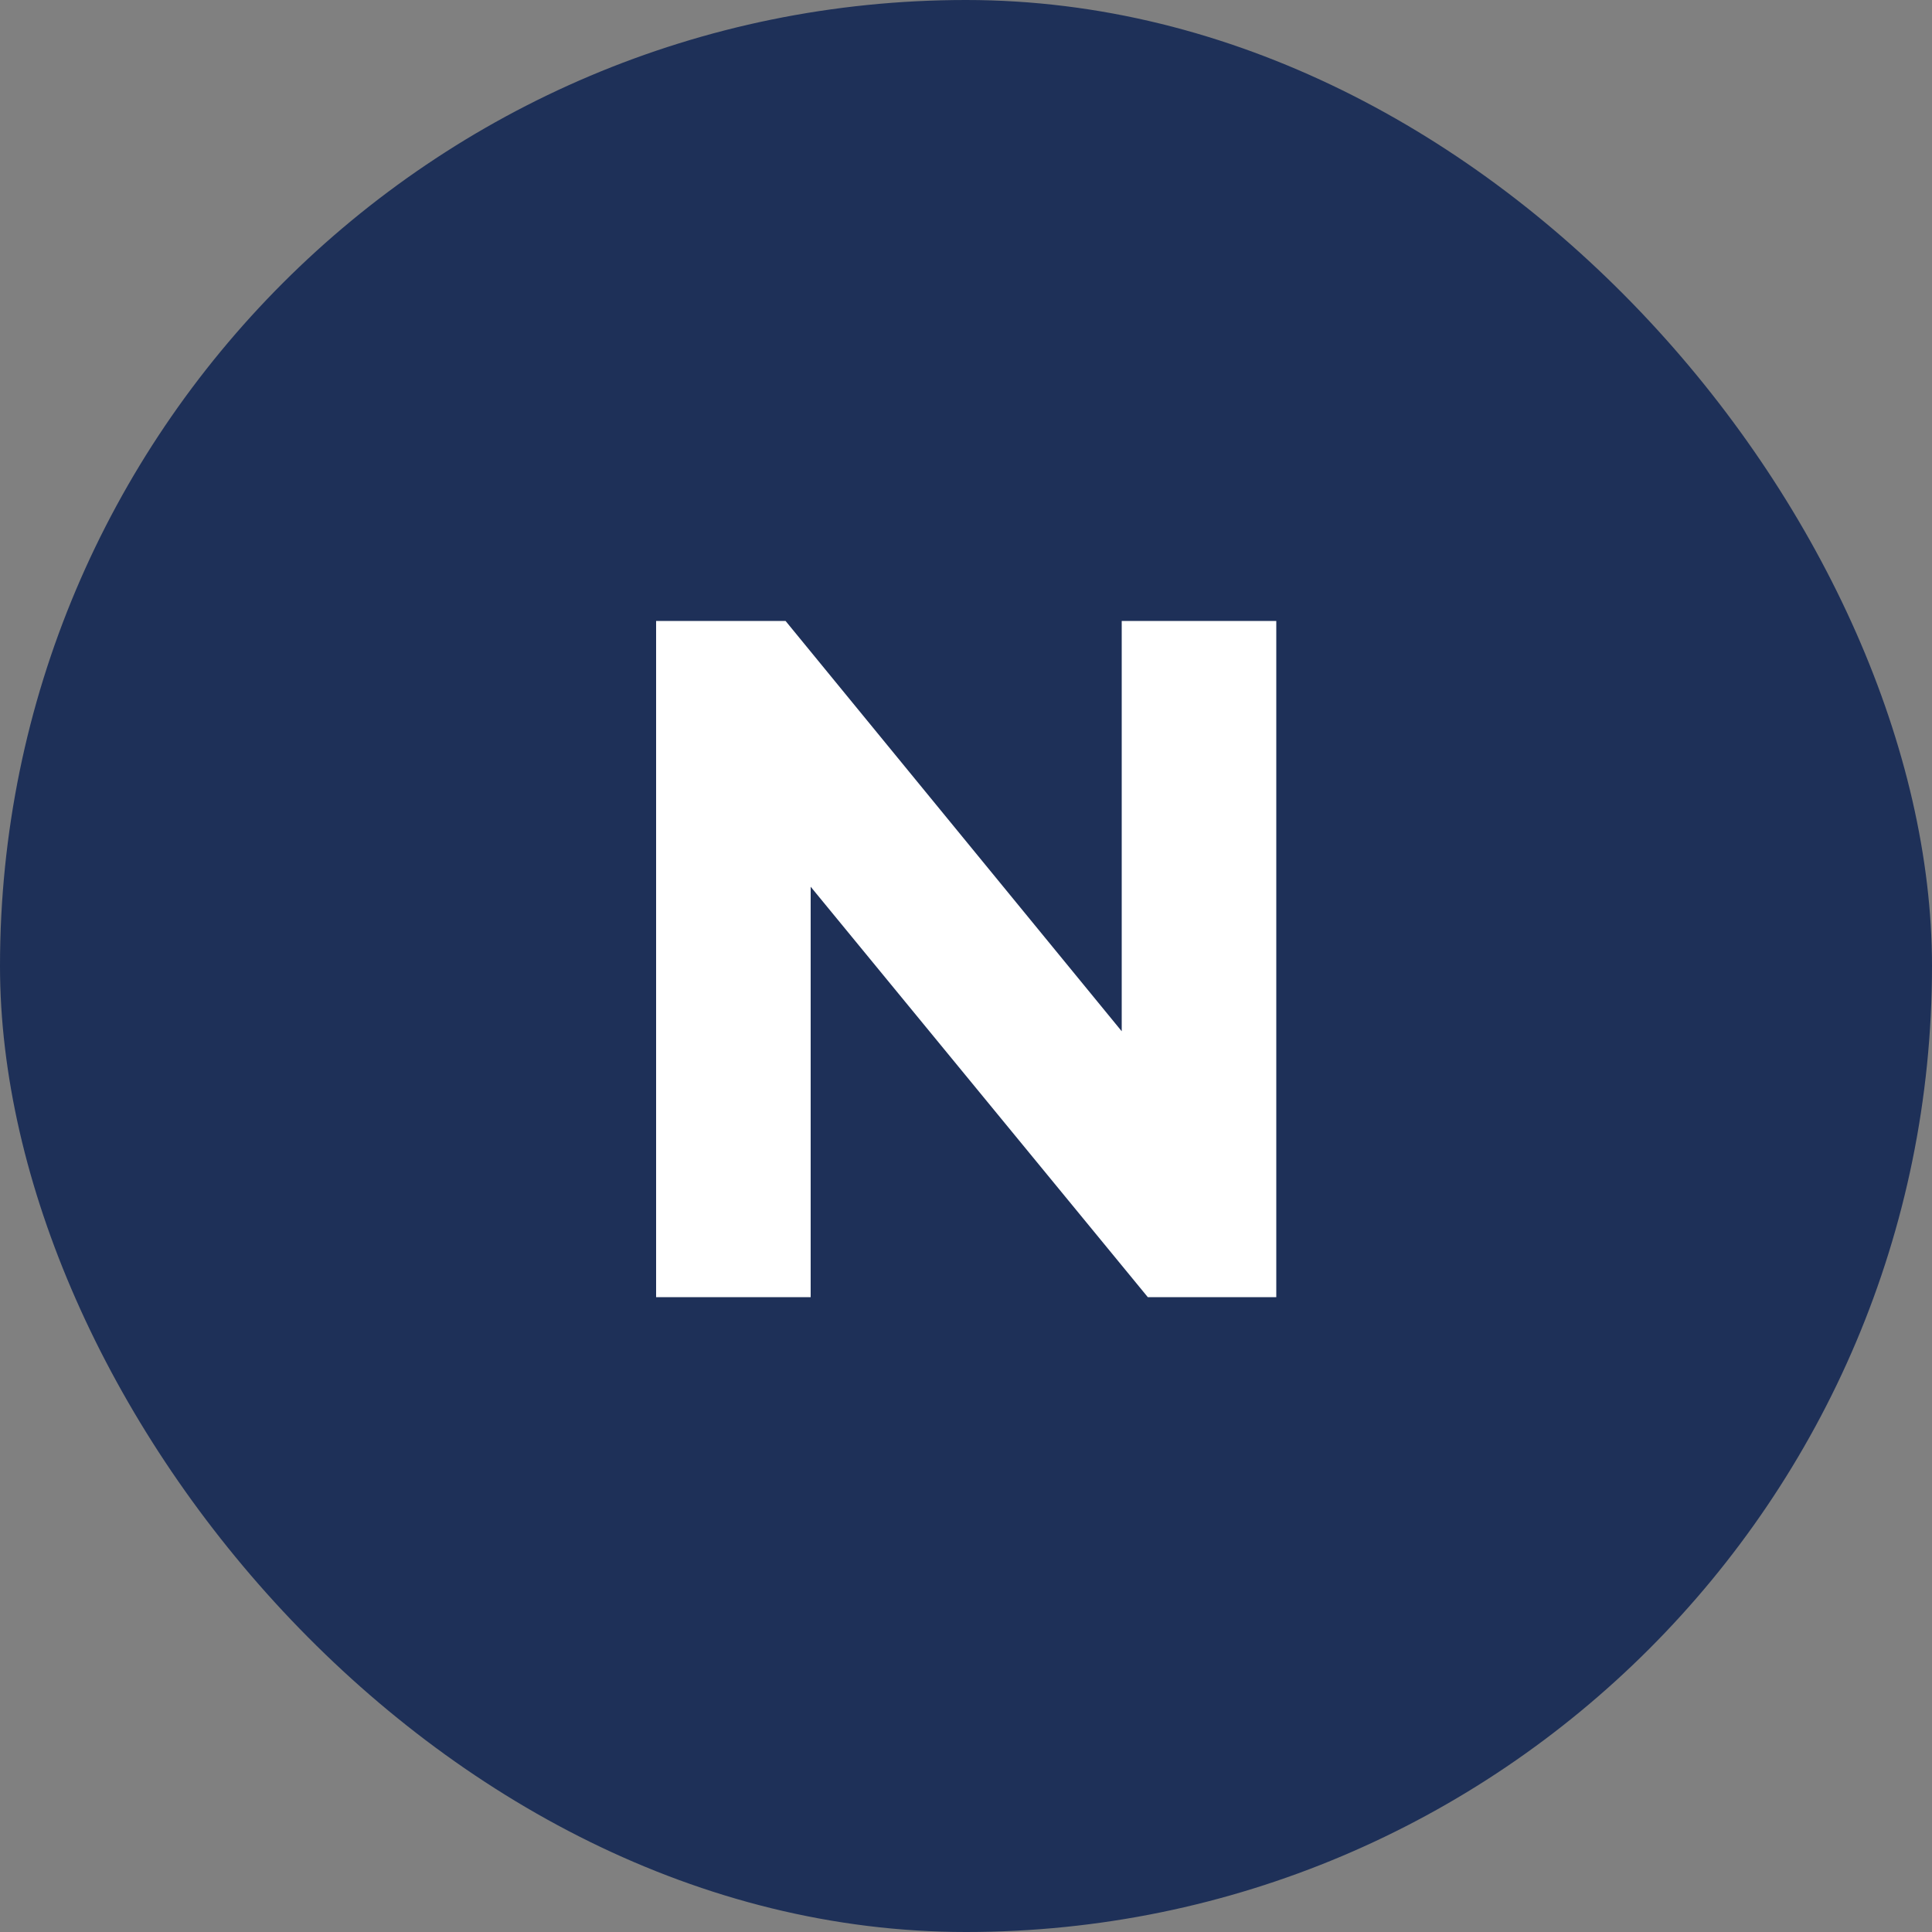 <svg width="20" height="20" viewBox="0 0 20 20" fill="none" xmlns="http://www.w3.org/2000/svg">
<rect x="0" y="0" width="20" height="20" fill="#808080" stroke="none"/>
<rect width="20" height="20" rx="10" fill="#1E3058"/>
<path d="M6.792 13.428V6.428H8.132L12.262 11.469H11.612V6.428H13.212V13.428H11.882L7.742 8.388H8.392V13.428H6.792Z" fill="white"/>
</svg>

